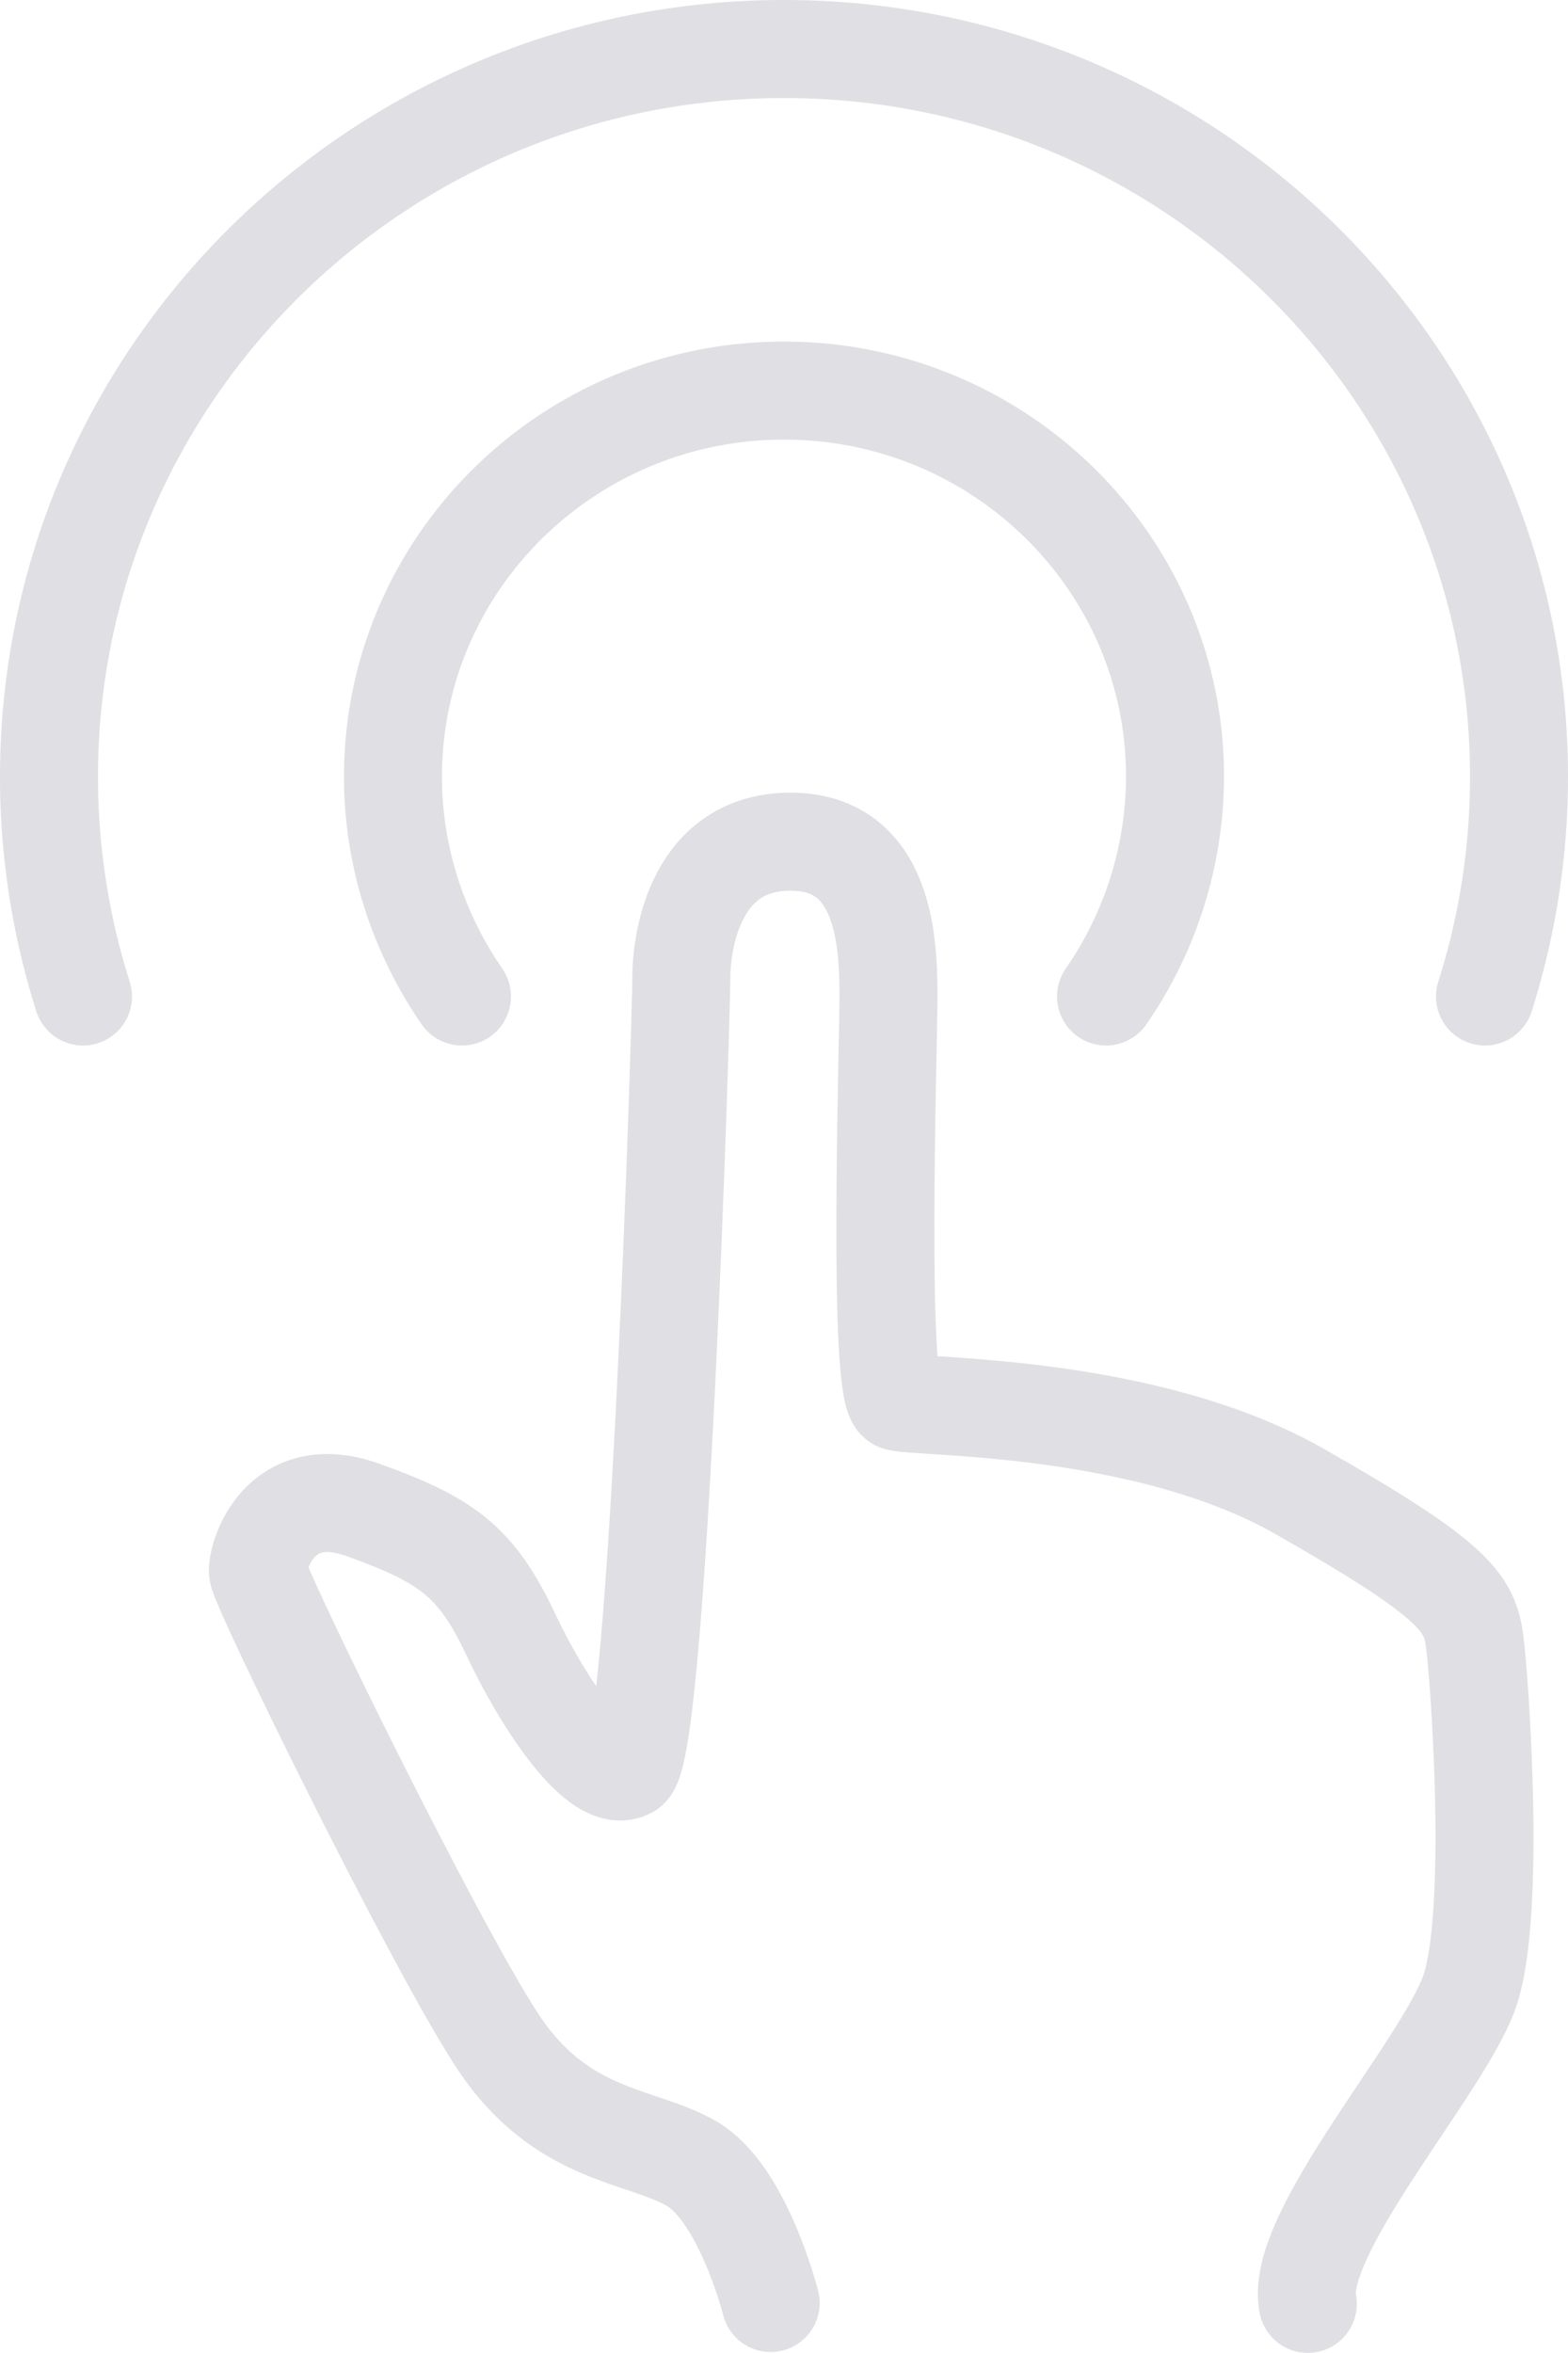 <svg id="Layer_1" xmlns="http://www.w3.org/2000/svg" viewBox="0 0 16 24">
    <style>
        .st0{fill:#e0dfe4}.st1{fill:none;stroke:#e0dfe4;stroke-miterlimit:10}.st2,.st3,.st4{fill:none;stroke-linecap:round}.st2{stroke:#e0dfe4;stroke-miterlimit:10}.st3,.st4{stroke-linejoin:round}.st3{stroke-width:0;stroke:#fff}.st4{stroke:#e0dfe4;stroke-miterlimit:10}
    </style>
    <path class="st4" d="M7.864 23.49s-.281-1.116-.806-1.421-1.335-.263-1.987-1.26c-.652-.998-2.429-4.621-2.439-4.778-.011-.158.221-.935 1.072-.63.852.305 1.156.525 1.503 1.26s.904 1.554 1.209 1.386c.305-.168.536-7.667.536-8.066S7.1 8.585 8.067 8.585s.999 1.04.999 1.575c0 .536-.116 4.075.095 4.138.21.063 2.513.011 4.1.914s1.735 1.134 1.787 1.533c.053.399.221 2.793-.053 3.57-.273.777-1.796 2.472-1.65 3.184"/>
    <path class="st4" d="M11.286 10.164a3.952 3.952 0 0 0 .704-2.242c0-2.171-1.786-3.938-3.99-3.938S4.01 5.751 4.01 7.922c0 .828.265 1.606.704 2.242"/>
    <path class="st4" d="M.847 10.164A7.4 7.4 0 0 1 .5 7.922C.5 3.832 3.857.5 8 .5s7.5 3.332 7.5 7.422a7.4 7.4 0 0 1-.347 2.242"/>
</svg>

